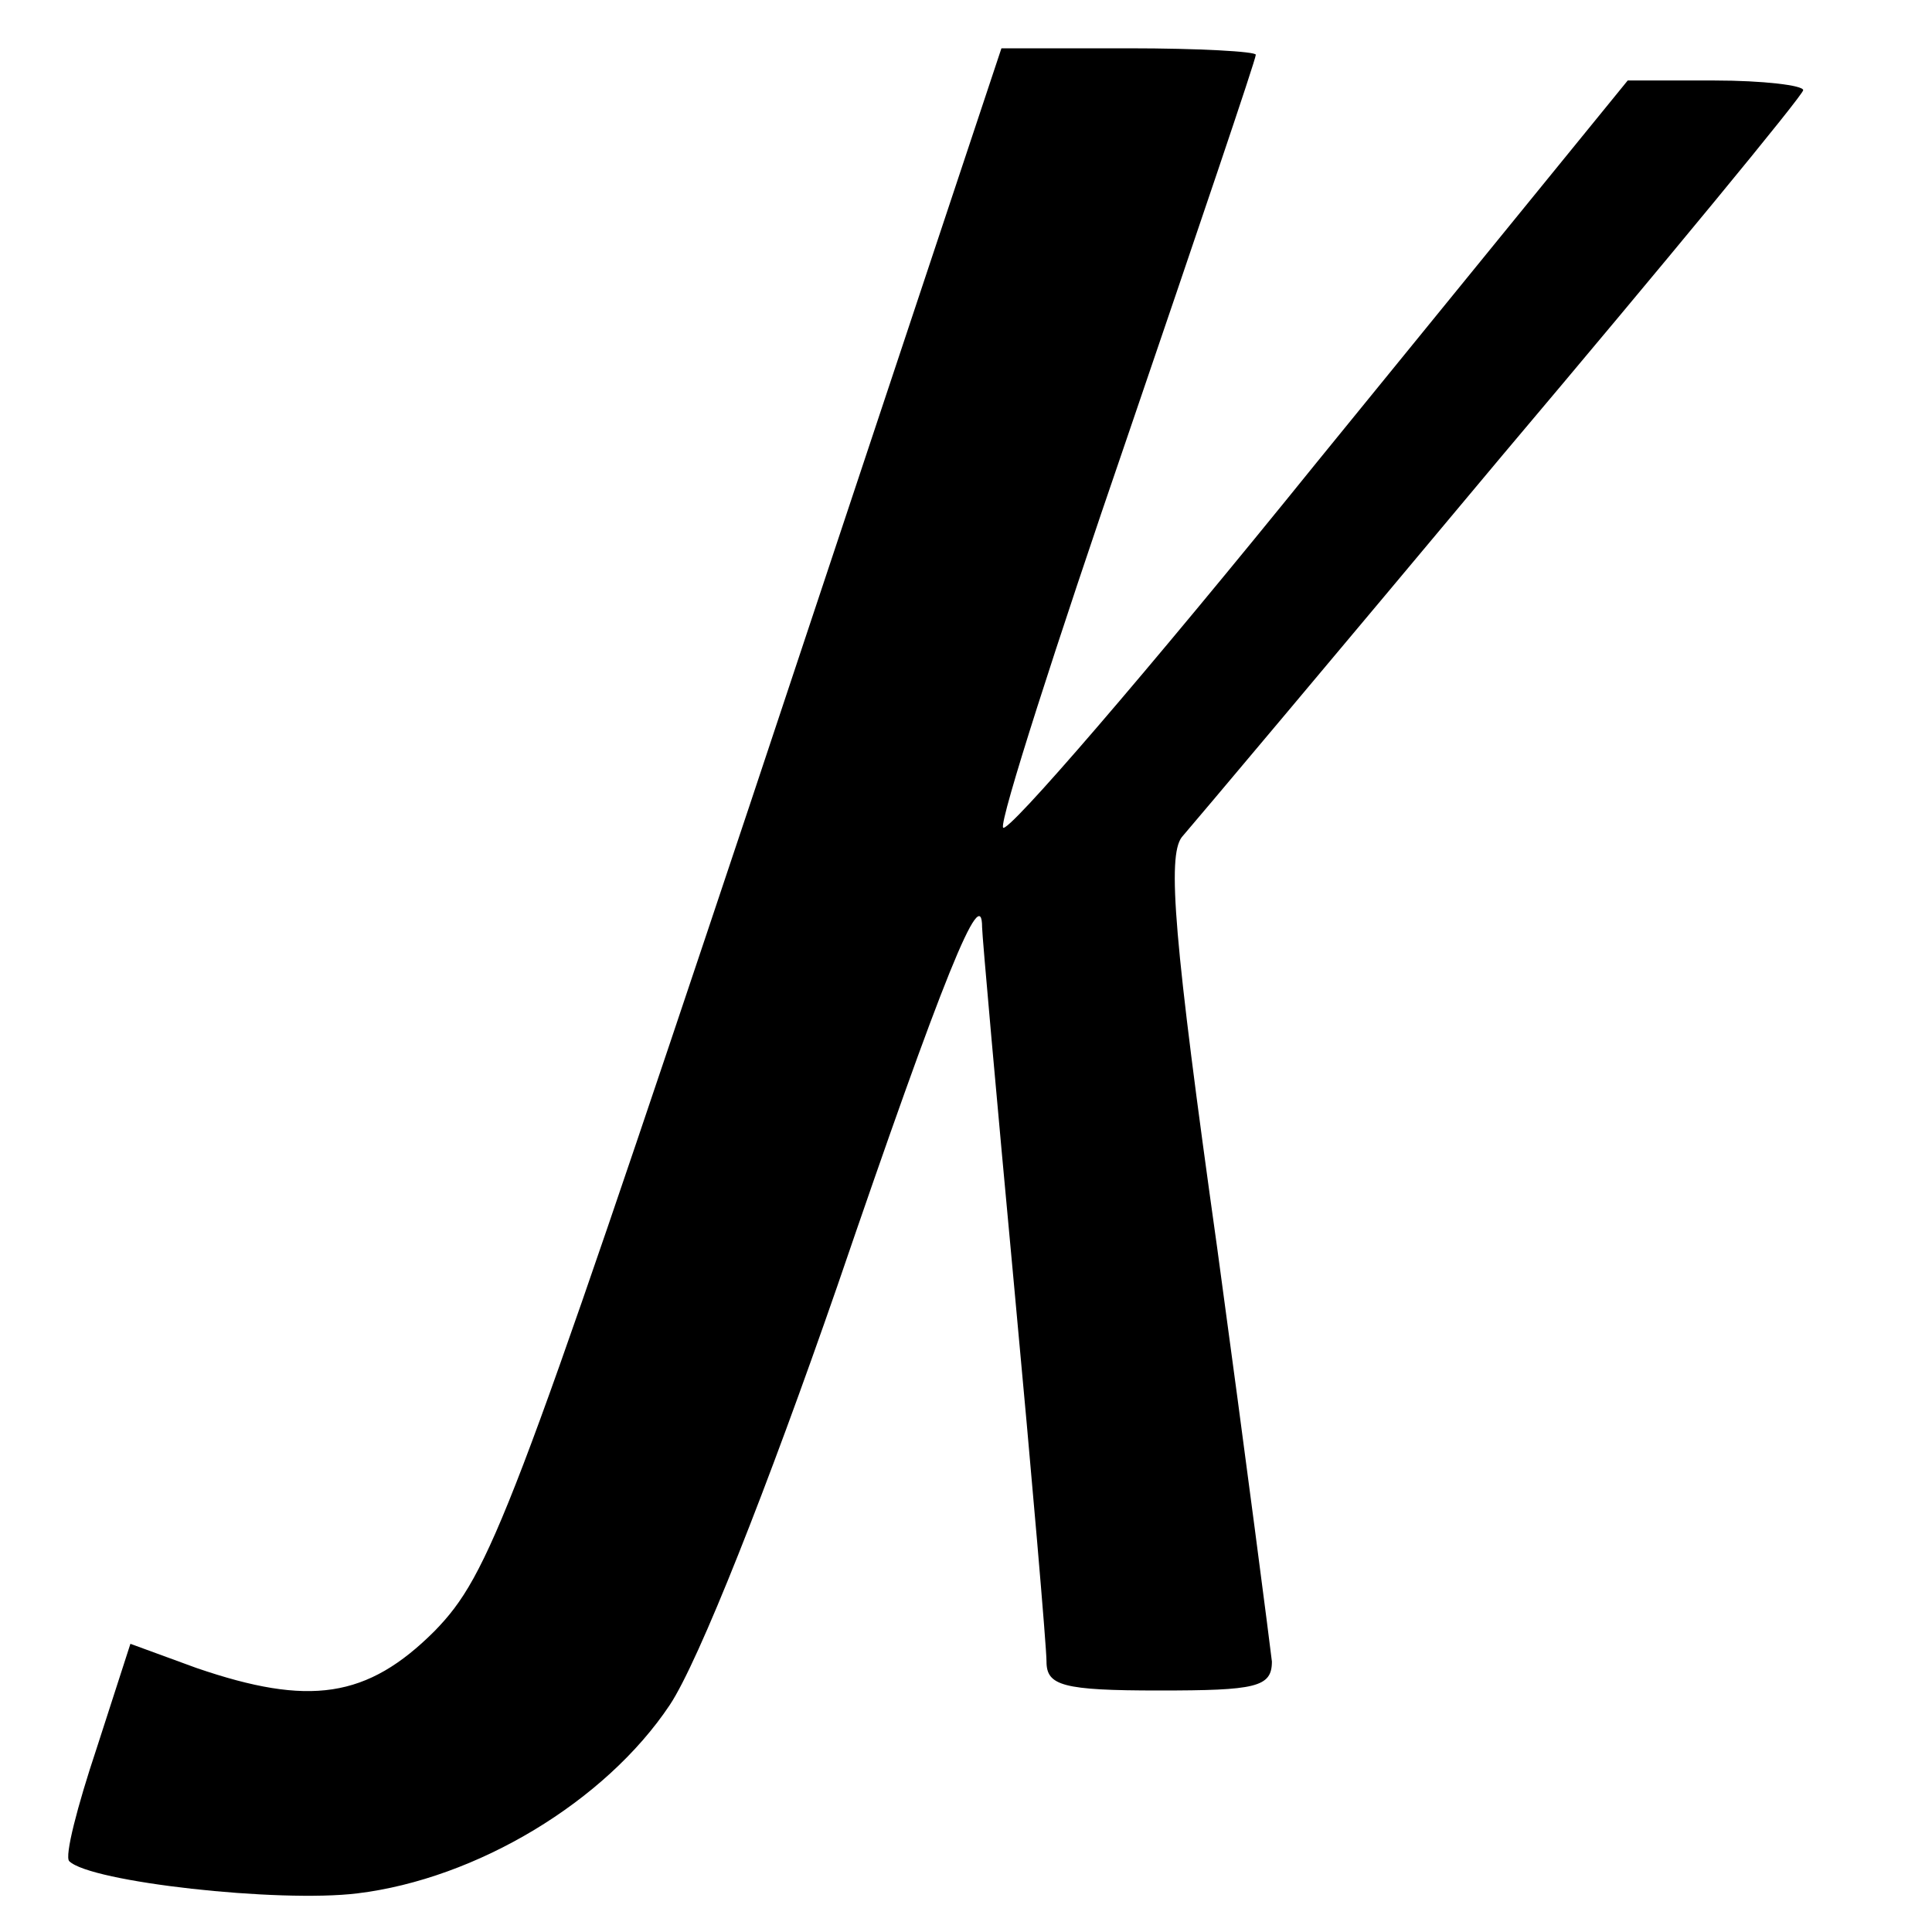 <?xml version="1.0" standalone="no"?>
<!DOCTYPE svg PUBLIC "-//W3C//DTD SVG 20010904//EN"
 "http://www.w3.org/TR/2001/REC-SVG-20010904/DTD/svg10.dtd">
<svg version="1.0" xmlns="http://www.w3.org/2000/svg"
 width="120pt" height="120pt" viewBox="0 0 120 120"
 preserveAspectRatio="xMidYMid meet">

<g transform="translate(0,120) scale(0.1,-0.1)"
fill="#000000" stroke="none">
<path d="M465 698 c-147 -440 -161 -476 -195 -511 -42 -42 -78 -47 -148 -23
l-41 15 -21 -65 c-12 -36 -20 -67 -17 -70 13 -13 130 -26 179 -20 74 9 154 57
194 117 18 27 61 136 104 260 66 193 90 252 90 223 0 -5 9 -106 20 -224 11
-118 20 -223 20 -232 0 -15 10 -18 70 -18 60 0 70 2 70 18 -1 9 -16 125 -34
257 -27 192 -31 243 -22 255 7 8 97 115 199 237 103 122 187 224 187 227 0 3
-25 6 -55 6 l-54 0 -193 -237 c-105 -130 -193 -232 -195 -227 -2 5 33 114 77
242 44 129 80 235 80 238 0 2 -35 4 -79 4 l-79 0 -157 -472z"/>
</g>
</svg>
